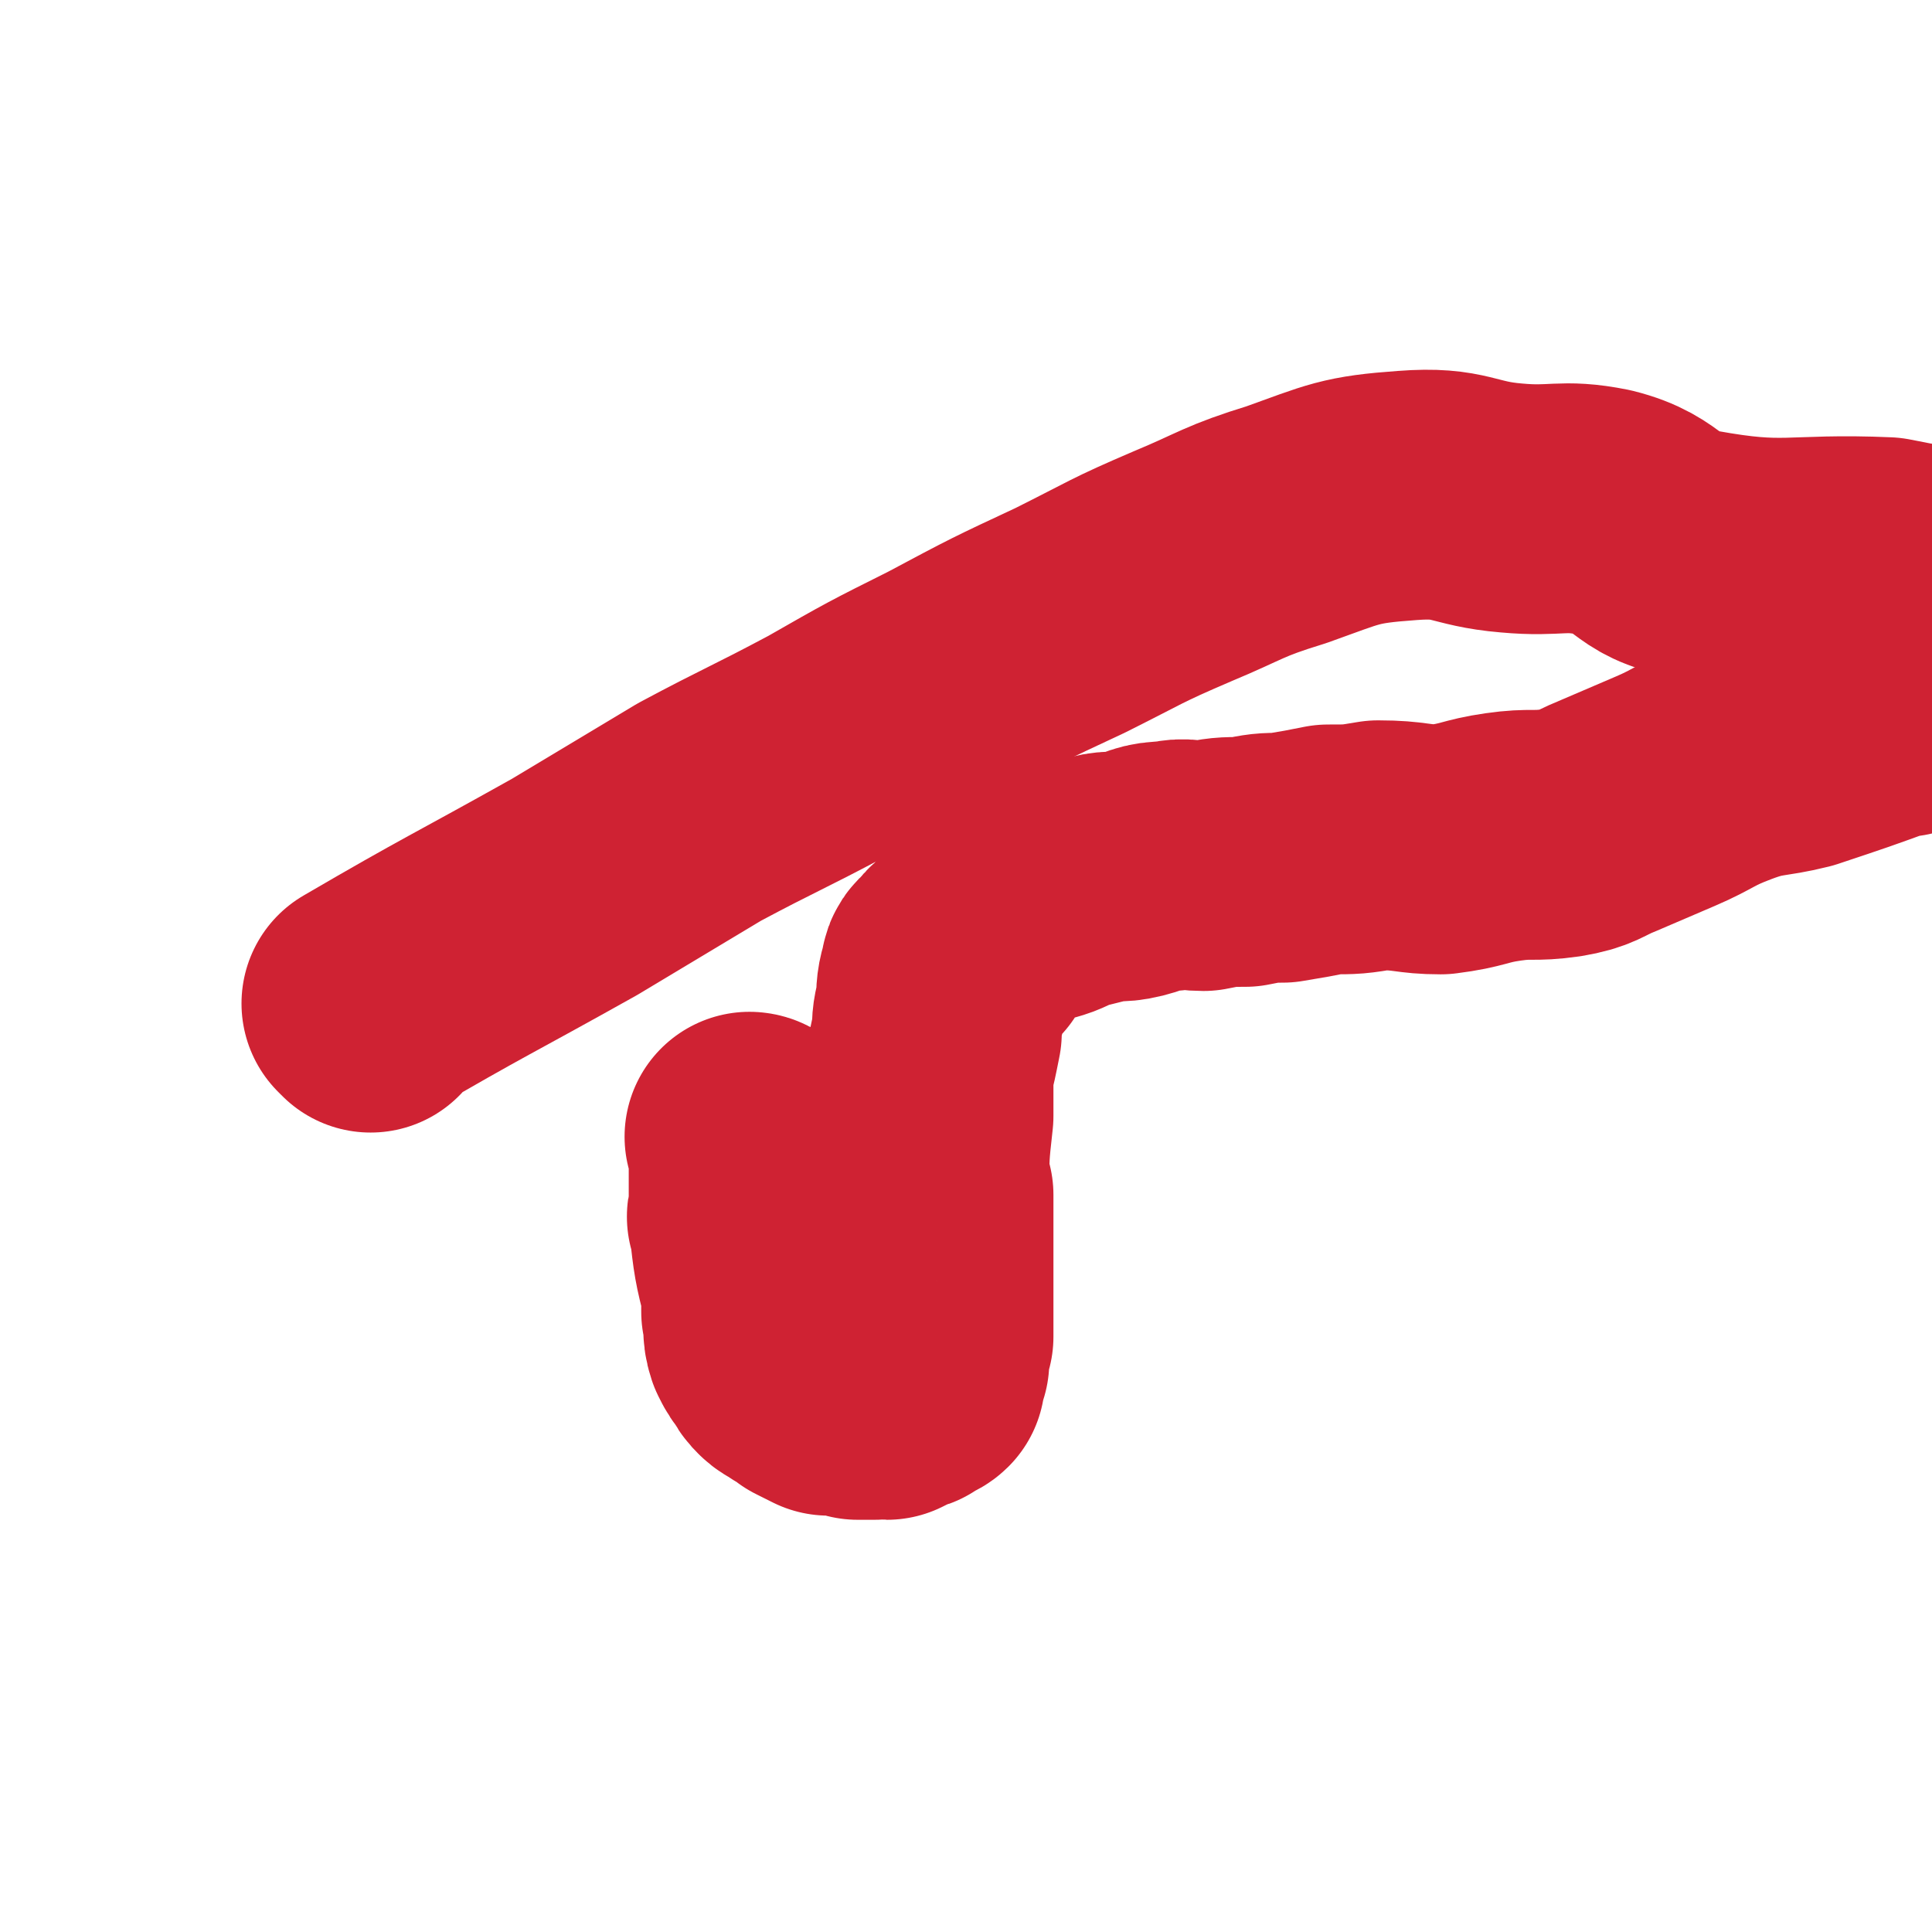 <svg viewBox='0 0 464 464' version='1.1' xmlns='http://www.w3.org/2000/svg' xmlns:xlink='http://www.w3.org/1999/xlink'><g fill='none' stroke='#CF2233' stroke-width='60' stroke-linecap='round' stroke-linejoin='round'><path d='M181,274c0,0 -1,-1 -1,-1 0,0 0,0 1,1 0,0 0,0 0,0 0,0 -1,-1 -1,-1 0,0 0,0 1,1 0,0 0,0 0,0 0,0 -1,-1 -1,-1 0,0 0,0 1,1 0,0 0,0 0,0 0,0 -1,-1 -1,-1 0,0 0,0 1,1 0,0 0,0 0,0 0,0 -1,-1 -1,-1 0,0 1,0 1,1 0,3 0,3 0,7 0,1 0,1 0,2 0,0 0,0 0,1 0,3 0,3 0,6 0,0 0,0 0,1 0,1 -1,1 0,2 1,9 1,9 3,17 0,2 0,3 0,5 1,4 0,4 1,7 1,2 1,2 2,3 1,2 1,2 2,3 1,1 2,1 3,2 2,1 2,1 3,2 2,1 2,1 4,2 2,0 2,-1 4,0 1,0 1,0 3,1 2,0 2,0 4,0 2,-1 2,0 3,0 2,-1 2,-1 4,-2 1,0 1,0 1,-1 1,-1 2,0 3,-1 0,0 0,0 0,-1 0,-1 0,-1 1,-3 0,-1 0,-1 0,-3 1,-1 0,-1 1,-3 0,-2 0,-2 0,-4 0,-2 0,-2 0,-5 0,-2 0,-2 0,-5 0,-3 0,-3 0,-7 0,-2 0,-2 0,-5 0,-2 0,-2 0,-4 0,-1 0,-1 0,-1 0,-1 0,-1 0,-1 0,0 0,0 0,-1 0,0 0,0 0,-1 0,0 0,0 0,0 0,0 -1,0 -1,0 0,-10 0,-10 1,-19 0,-6 0,-6 0,-11 1,-4 1,-4 2,-9 0,-3 0,-3 1,-7 0,-3 0,-4 1,-7 0,-2 1,-2 2,-3 1,-2 2,-2 4,-3 1,-3 1,-3 3,-5 2,-3 3,-3 6,-4 3,-2 3,-2 6,-3 4,-1 4,-1 8,-3 4,-1 4,-1 8,-2 4,-1 4,0 8,-1 4,-1 4,-2 9,-2 4,-1 4,0 8,0 5,-1 5,-1 10,-1 5,-1 5,-1 9,-1 6,-1 6,-1 11,-2 6,0 6,0 12,-1 8,0 8,1 15,1 8,-1 8,-2 15,-3 7,-1 7,0 14,-1 6,-1 6,-2 11,-4 7,-3 7,-3 14,-6 7,-3 7,-4 15,-7 8,-3 9,-2 17,-4 12,-4 12,-4 23,-8 1,0 1,0 2,0 '/><path d='M89,242c0,0 -1,-1 -1,-1 24,-14 25,-14 50,-28 15,-9 15,-9 30,-18 15,-8 16,-8 31,-16 14,-8 14,-8 28,-15 15,-8 15,-8 30,-15 14,-7 13,-7 27,-13 12,-5 12,-6 25,-10 14,-5 15,-6 29,-7 13,-1 13,2 25,3 11,1 12,-1 22,1 12,3 10,8 22,10 22,4 23,1 46,2 5,1 5,1 11,2 '/></g>
</svg>